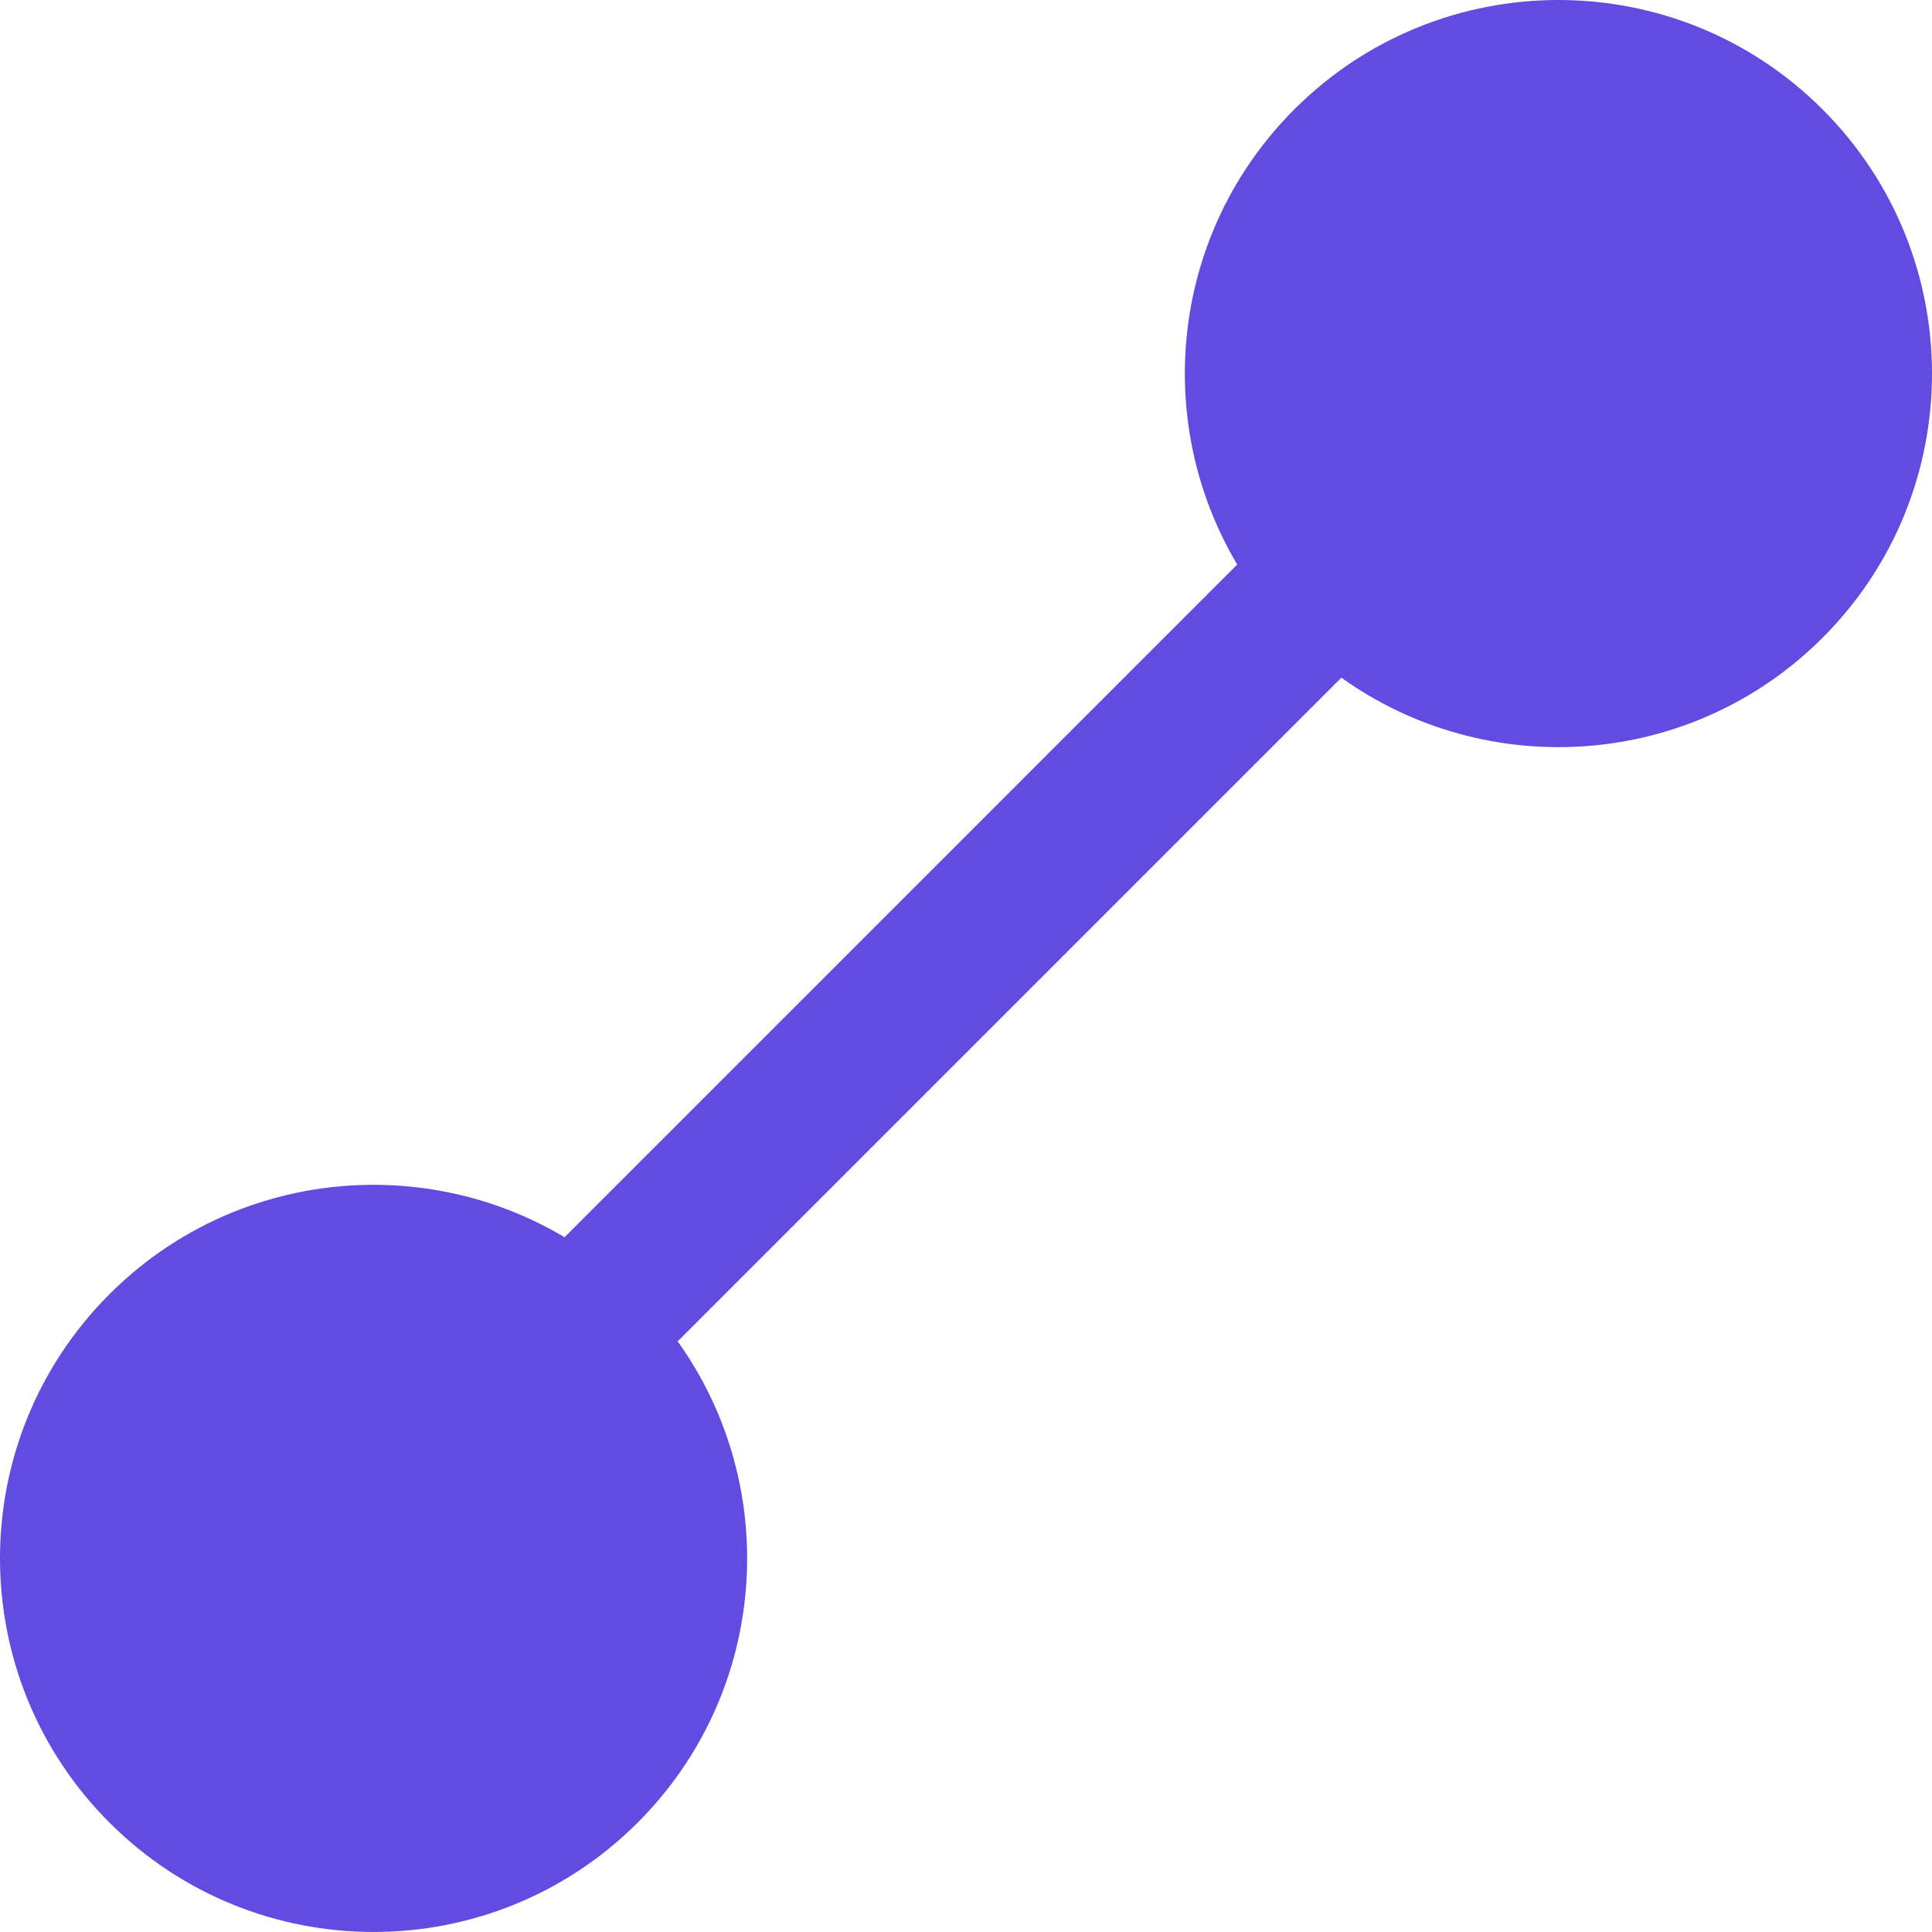 <svg width="213" height="213" viewBox="0 0 213 213" fill="none" xmlns="http://www.w3.org/2000/svg">
<path d="M142.69 12.063C158.775 -4.021 184.853 -4.021 200.938 12.063C217.022 28.148 217.022 54.226 200.938 70.311C186.488 84.76 163.973 86.226 147.884 74.713L74.714 147.883C86.226 163.972 84.759 186.485 70.31 200.935C54.225 217.018 28.148 217.019 12.063 200.935C-4.021 184.85 -4.021 158.772 12.063 142.688C25.671 129.08 46.43 126.986 62.24 136.402L136.403 62.238C126.989 46.428 129.084 25.67 142.69 12.063Z" fill="#614CE1"/>
</svg>
